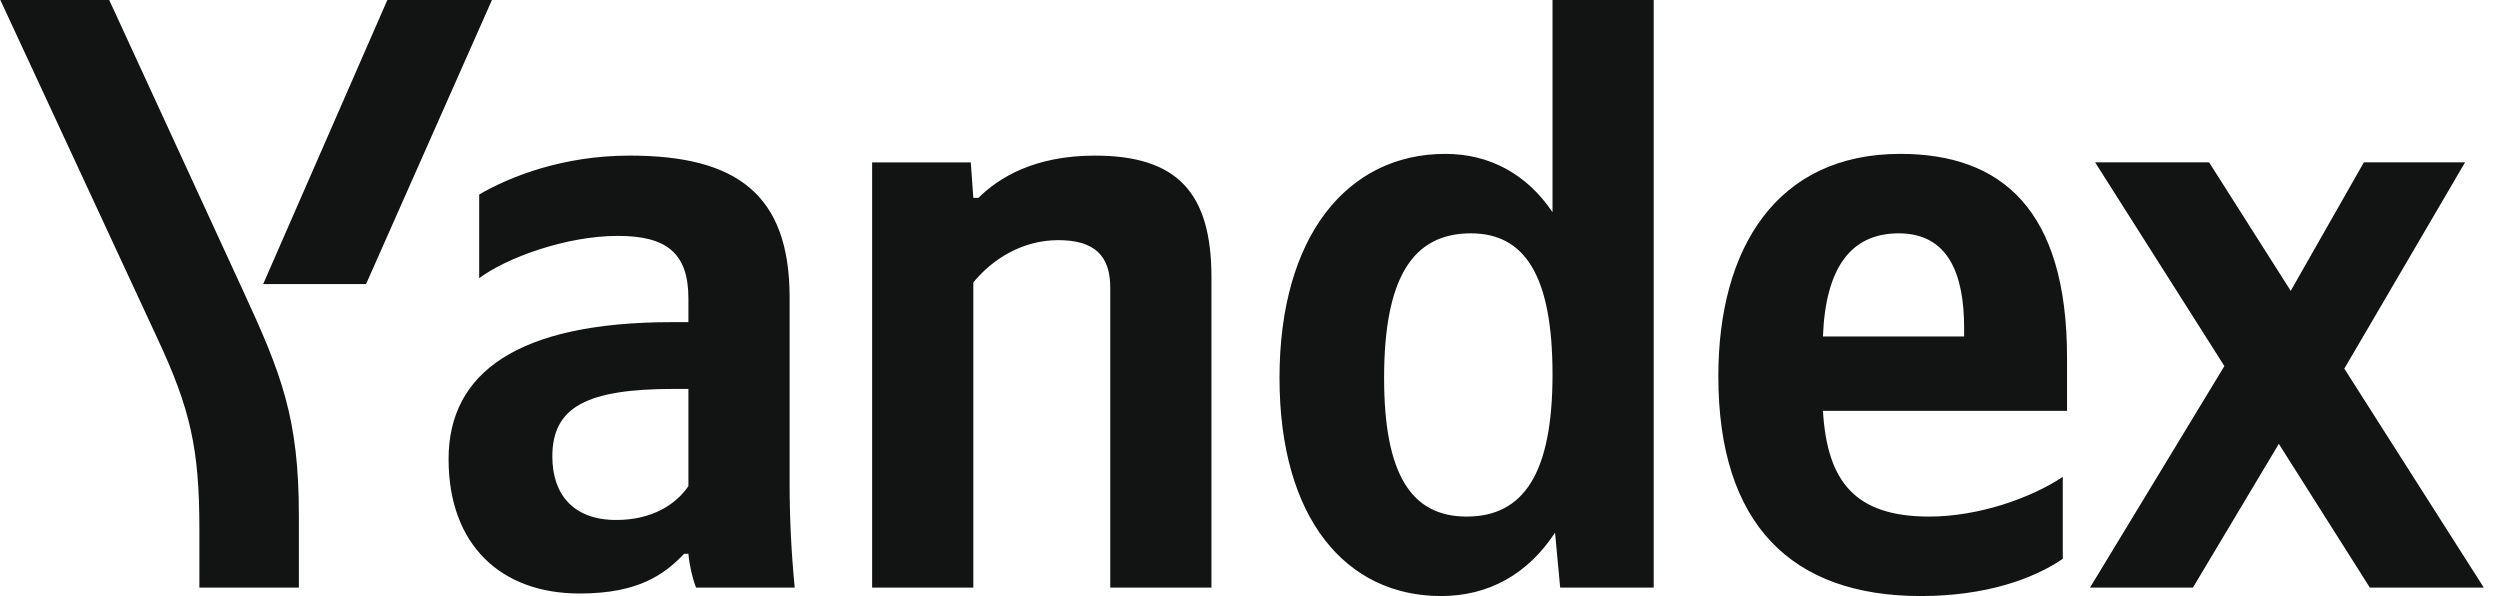 <svg width="151" height="36" viewBox="0 0 151 36" fill="none" xmlns="http://www.w3.org/2000/svg">
<g clip-path="url(#clip0_411_1726)">
<path d="M12.042 35.49V31.916C12.042 27.065 11.477 24.665 9.525 20.478L0.021 0.001H6.597L14.662 17.516C17.025 22.622 18.052 25.277 18.052 31.15V35.49L12.042 35.49ZM15.895 17.158L23.395 0.001H29.713L22.11 17.158L15.895 17.158Z" fill="#121313"/>
<path d="M137.641 26.809L132.453 35.49H126.237L134.353 22.111L126.545 9.805H133.429L138.36 17.567L142.778 9.805H148.891L141.597 22.265L150.021 35.49H143.138L137.641 26.809ZM110.106 20.324H118.633V19.814C118.633 16.596 117.708 14.094 114.678 14.094C111.75 14.094 110.26 16.239 110.106 20.324ZM116.013 36.001C108.205 36.001 103.787 31.66 103.787 22.724C103.787 14.963 107.332 9.294 114.78 9.294C120.894 9.294 124.849 12.665 124.849 21.601V24.818H110.106C110.363 29.107 112.058 31.201 116.527 31.201C119.507 31.201 122.691 30.077 124.592 28.801V33.754C122.794 34.979 119.918 36.001 116.013 36.001M83.6 22.827C83.6 28.648 85.244 31.201 88.583 31.201C92.025 31.201 93.772 28.596 93.772 22.622C93.772 16.699 92.128 14.094 88.84 14.094C85.347 14.094 83.6 16.75 83.6 22.827ZM77.282 22.826C77.282 14.248 81.391 9.294 87.299 9.294C89.97 9.294 92.23 10.52 93.772 12.818V0.001H99.884V35.491H94.234L93.925 32.172C92.282 34.674 89.918 36.001 87.042 36.001C81.288 36.001 77.282 31.304 77.282 22.827M58.789 35.491H52.676V9.807H58.635L58.789 11.952H59.097C60.33 10.726 62.487 9.399 66.134 9.399C71.117 9.399 73.172 11.646 73.172 16.752V35.492H67.059V17.364C67.059 15.424 66.083 14.505 63.925 14.505C61.717 14.505 59.919 15.679 58.789 17.058V35.491ZM41.58 23.491H40.707C35.467 23.491 33.361 24.563 33.361 27.576C33.361 29.874 34.645 31.406 37.214 31.406C39.371 31.406 40.809 30.486 41.58 29.363L41.58 23.491ZM47.693 29.21C47.693 31.304 47.796 33.398 48.001 35.491H42.042C41.837 34.98 41.631 34.112 41.58 33.449H41.323C40.141 34.674 38.6 35.848 35.005 35.848C30.279 35.848 27.094 32.938 27.094 27.73C27.094 22.521 31.255 19.457 40.604 19.457H41.58V18.027C41.58 15.27 40.244 14.248 37.316 14.248C34.182 14.248 30.587 15.576 28.943 16.802V11.747C30.792 10.674 33.977 9.398 38.035 9.398C44.508 9.398 47.693 11.746 47.693 17.976V29.21Z" fill="#121313"/>
</g>
<defs>
<clipPath id="clip0_411_1726">
<rect width="150" height="36" fill="white" transform="translate(0.021)"/>
</clipPath>
</defs>
</svg>
